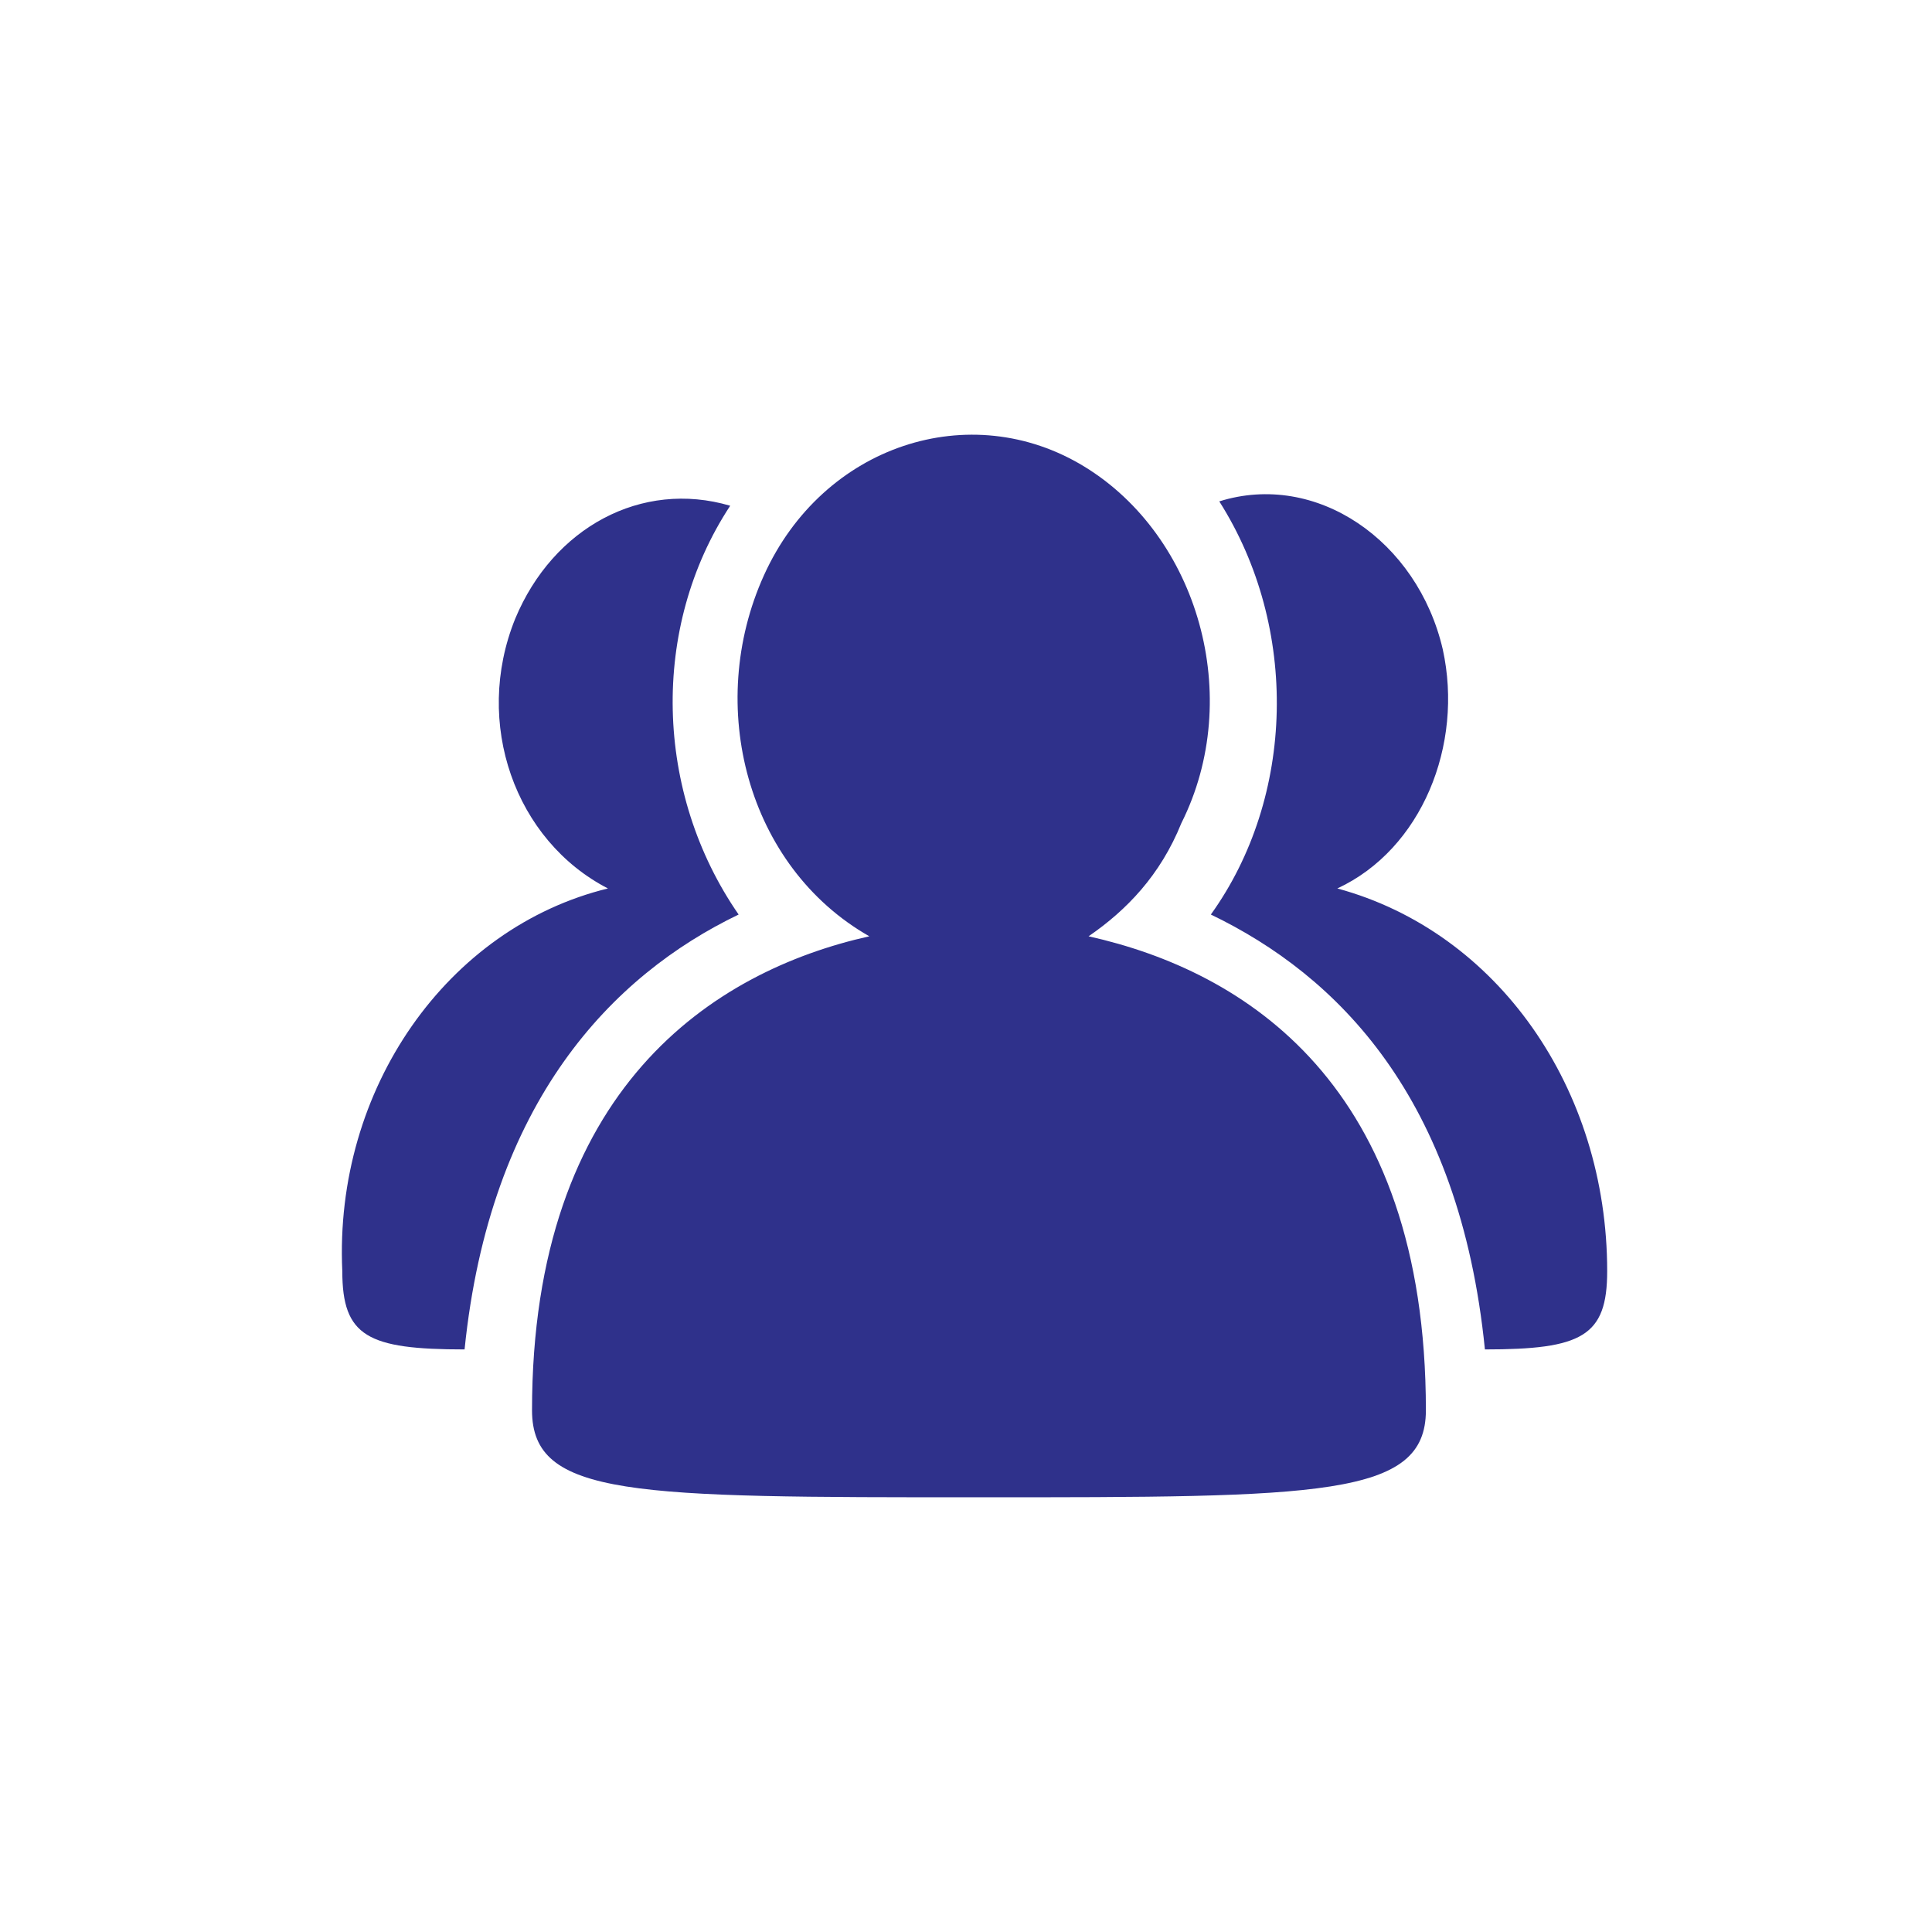 <svg width="80" height="80" viewBox="0 0 80 80" fill="none" xmlns="http://www.w3.org/2000/svg">
<path d="M66.55 52.636C66.55 55.337 65.502 55.877 61.487 55.877C60.439 45.432 55.376 40.39 50.139 37.869C53.63 33.007 53.805 25.984 50.488 20.761C54.503 19.501 58.694 22.382 59.741 26.884C60.614 30.846 58.868 35.168 55.376 36.789C62.011 38.589 66.55 45.072 66.55 52.636ZM45.076 38.77C51.535 40.21 59.043 44.892 59.043 58.398C59.043 62 54.678 62 40.536 62C26.22 62 22.03 62 22.03 58.398C22.03 45.072 29.537 40.21 35.997 38.77C30.934 35.888 29.188 29.225 31.633 23.823C34.077 18.42 40.187 16.439 44.901 19.321C49.615 22.202 51.535 28.865 48.917 34.087C48.044 36.248 46.647 37.689 45.076 38.77ZM30.585 37.869C25.347 40.39 20.284 45.613 19.237 55.877C15.221 55.877 14.174 55.337 14.174 52.636C13.825 45.072 18.538 38.409 25.173 36.789C21.332 34.808 19.586 29.945 21.332 25.624C22.903 21.842 26.569 19.861 30.236 20.942C26.919 25.984 27.093 32.827 30.585 37.869Z" fill="#2F318B"/>
</svg>
